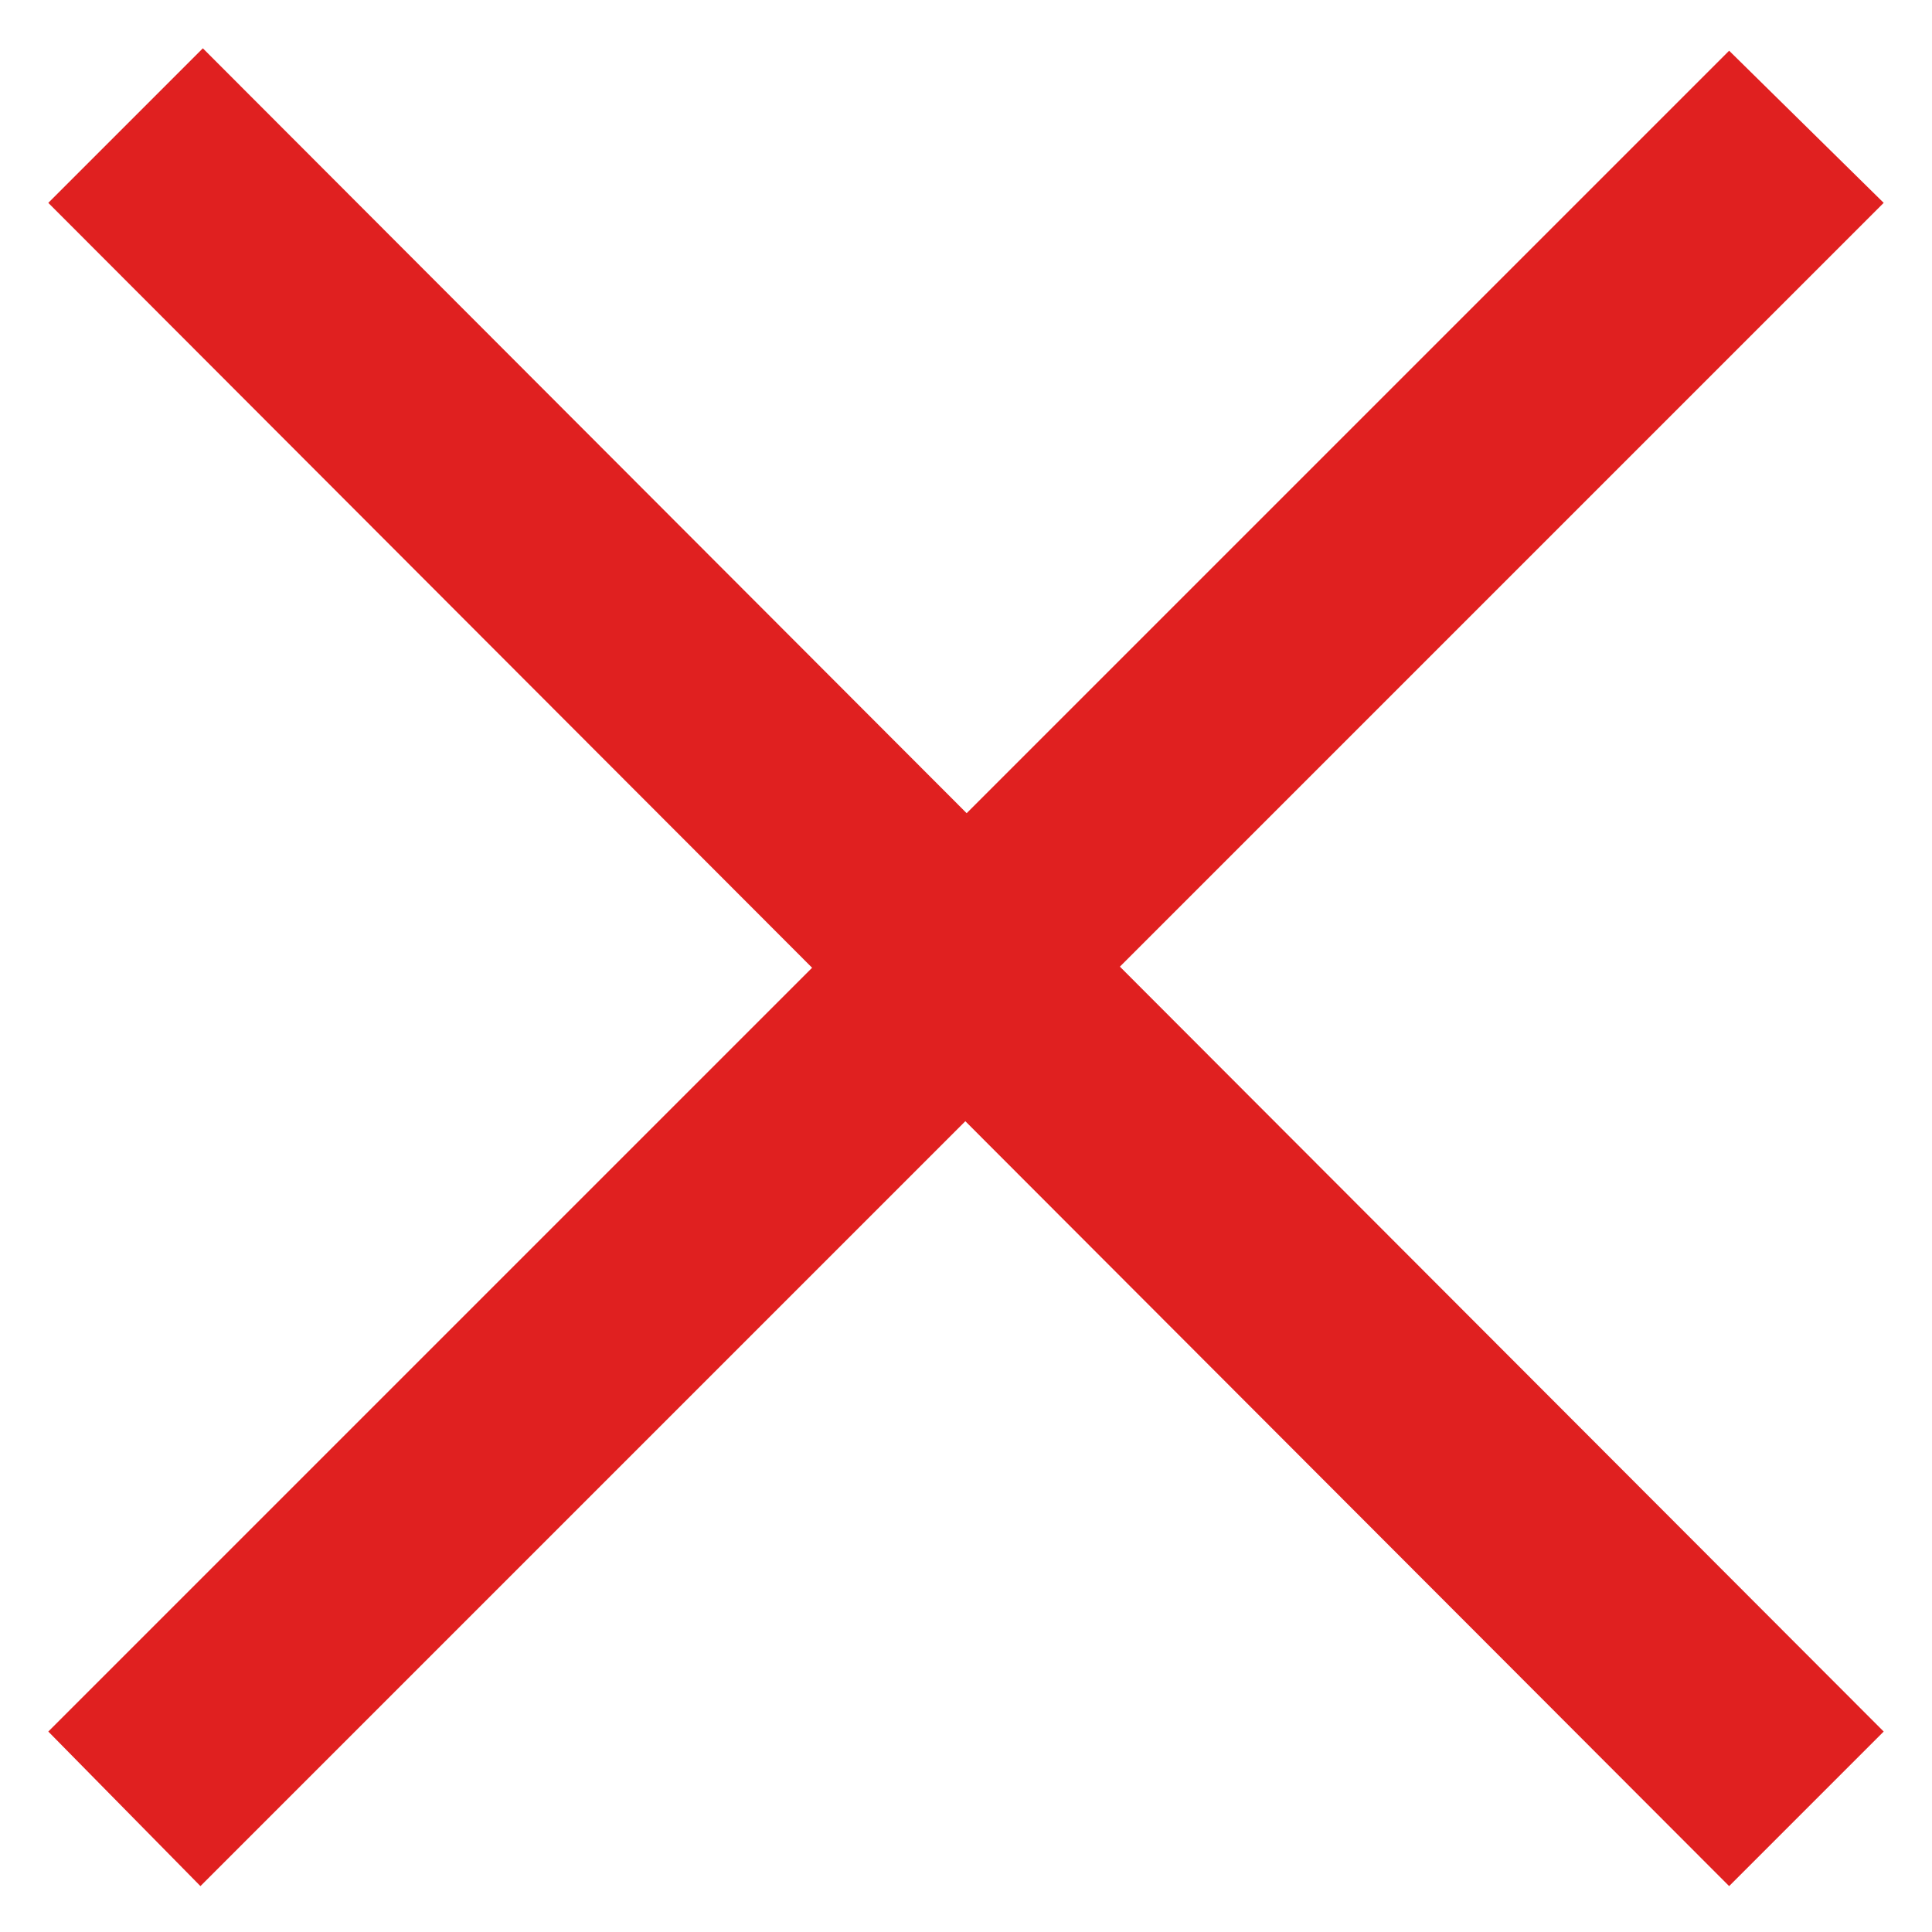 <?xml version="1.0" encoding="utf-8"?>
<!-- Generator: Adobe Illustrator 27.9.0, SVG Export Plug-In . SVG Version: 6.00 Build 0)  -->
<svg version="1.1" id="Layer_1" xmlns="http://www.w3.org/2000/svg" xmlns:xlink="http://www.w3.org/1999/xlink" x="0px" y="0px"
	 viewBox="0 0 80 80" style="enable-background:new 0 0 80 80;" xml:space="preserve">
<style type="text/css">
	.st0{fill:#E02020;}
</style>
<path class="st0" d="M2,8.4l6.4-6.4L78,71.7l-6.4,6.4L2,8.4z"/>
<path class="st0" d="M71.6,2.1L78,8.4L8.3,78.1L2,71.7L71.6,2.1z"/>
</svg>
